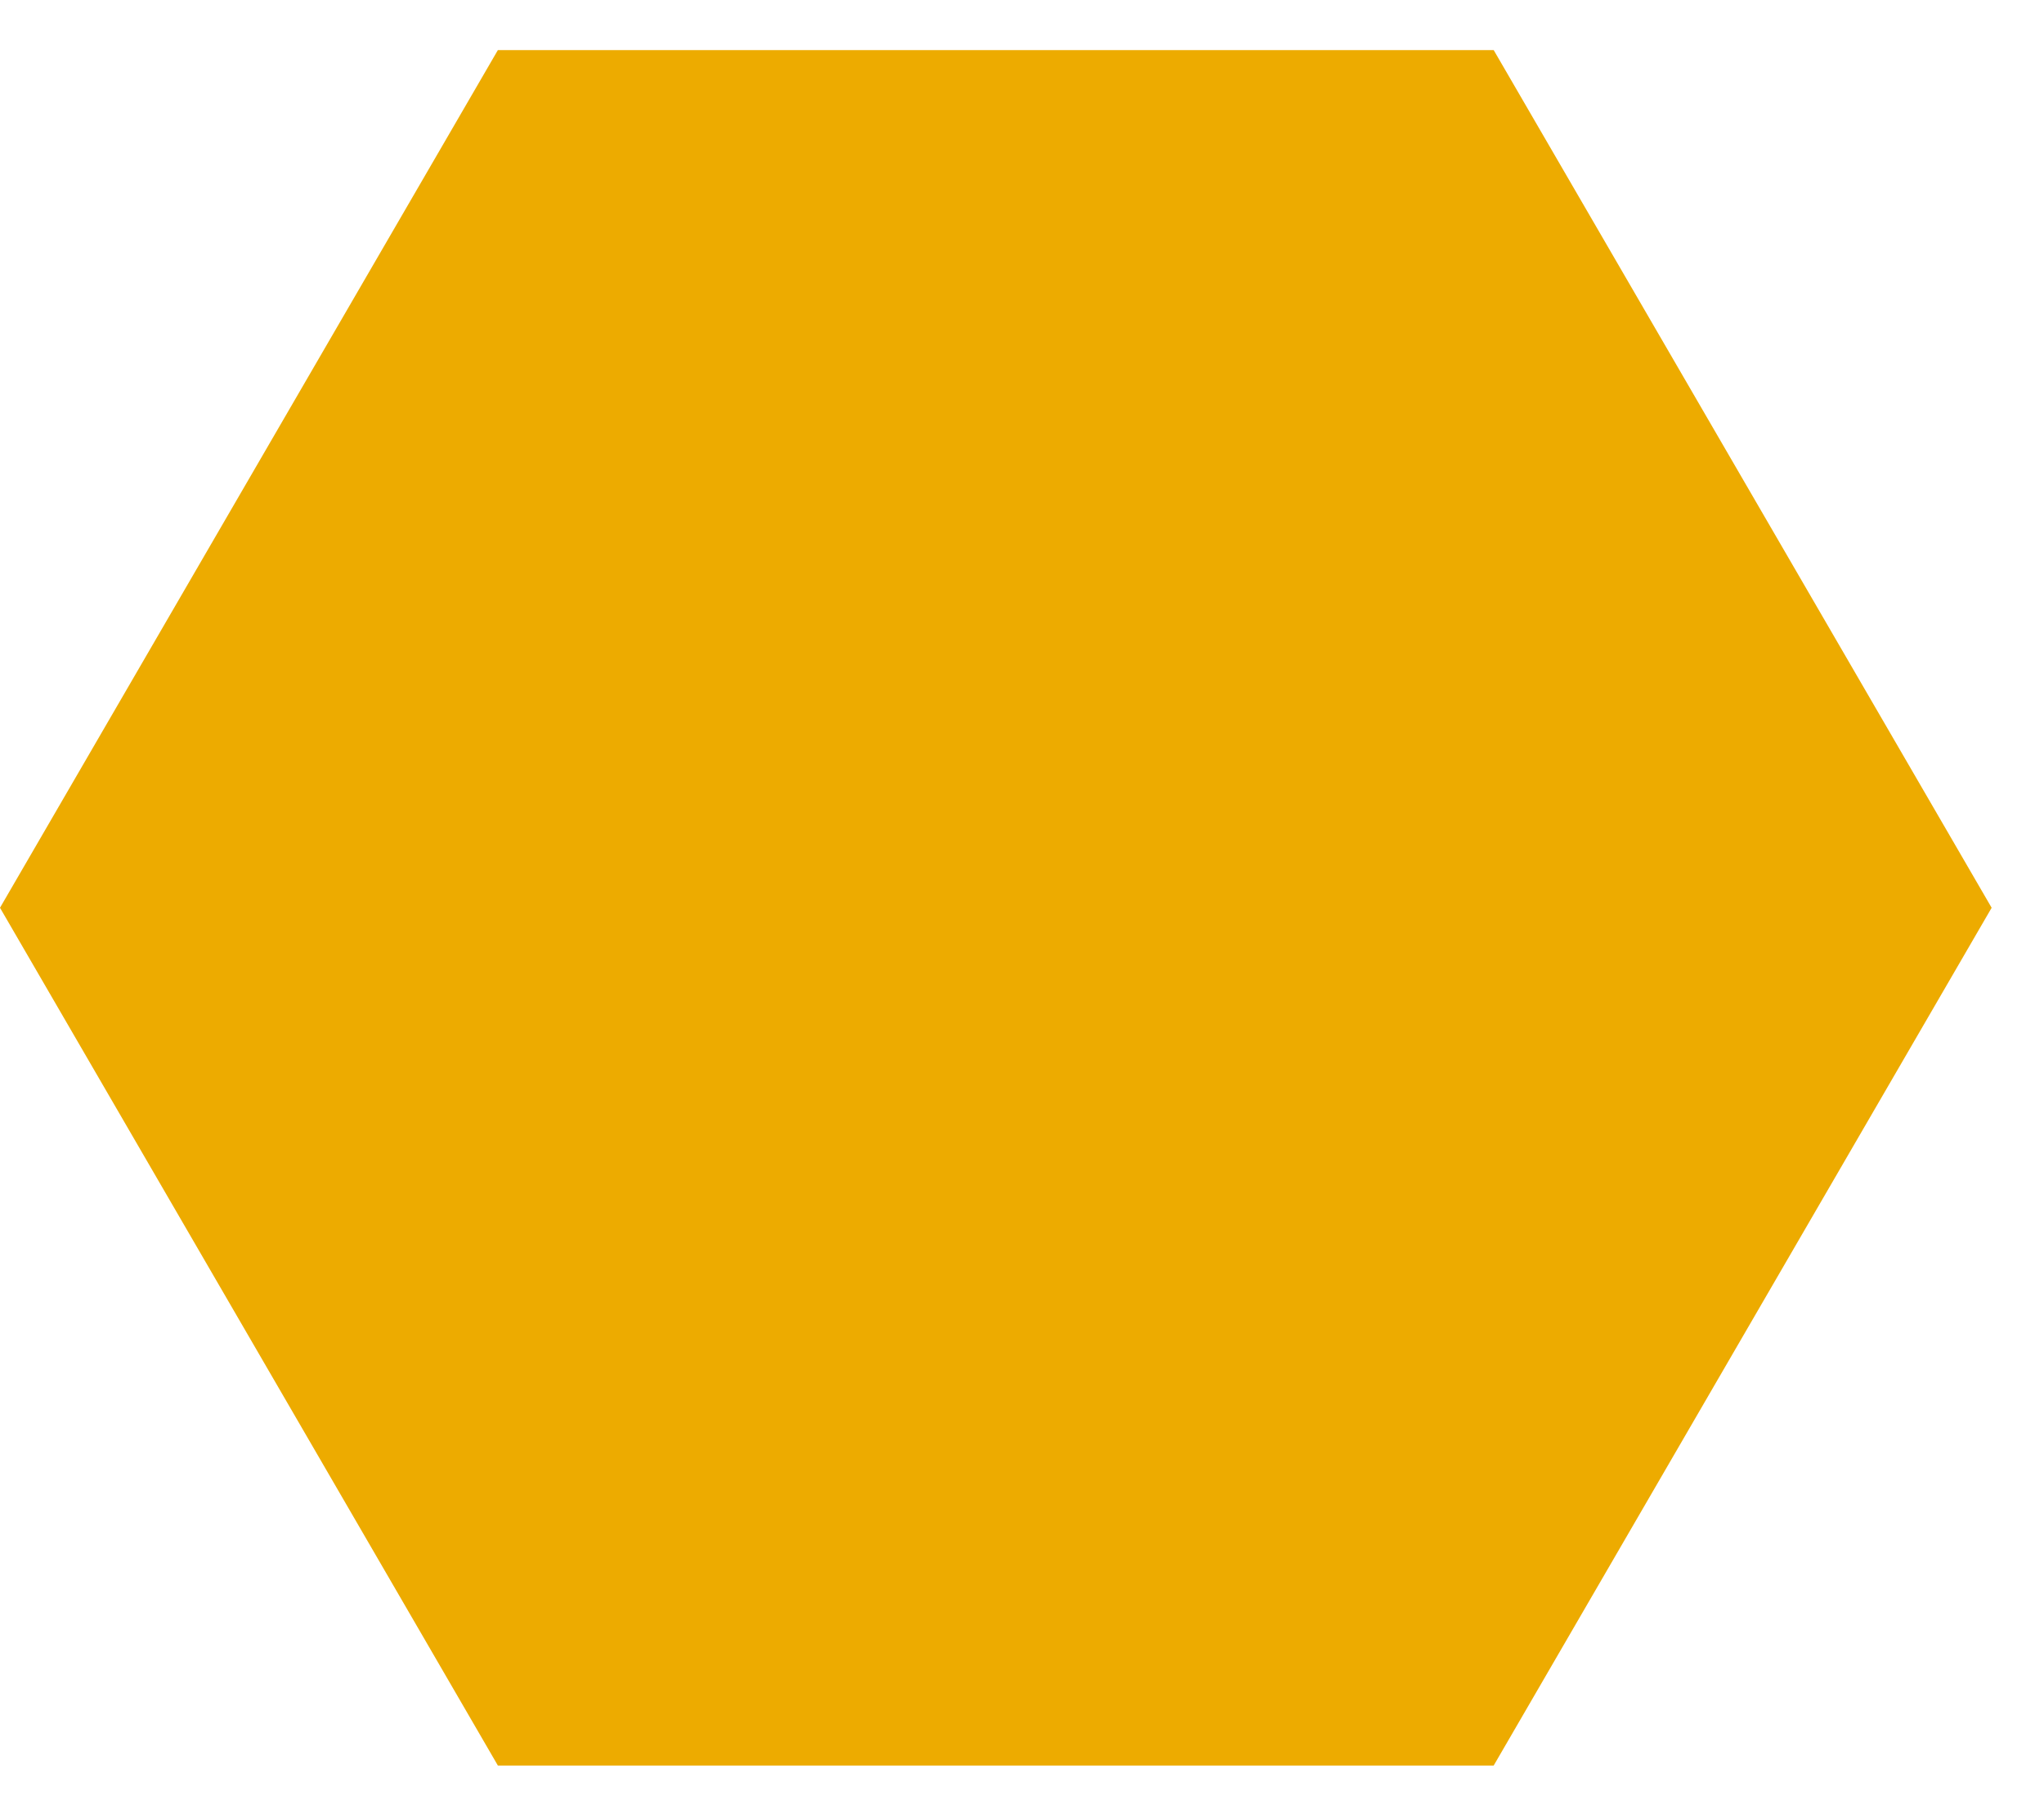 <svg xmlns="http://www.w3.org/2000/svg" width="26" height="23" viewBox="0 0 26 23" fill="none">
  <path d="M6.333 22.452L0 11.544L6.333 0.637H19L25.334 11.544L19 22.452H6.333Z" fill="#EDAB00"/>
</svg>